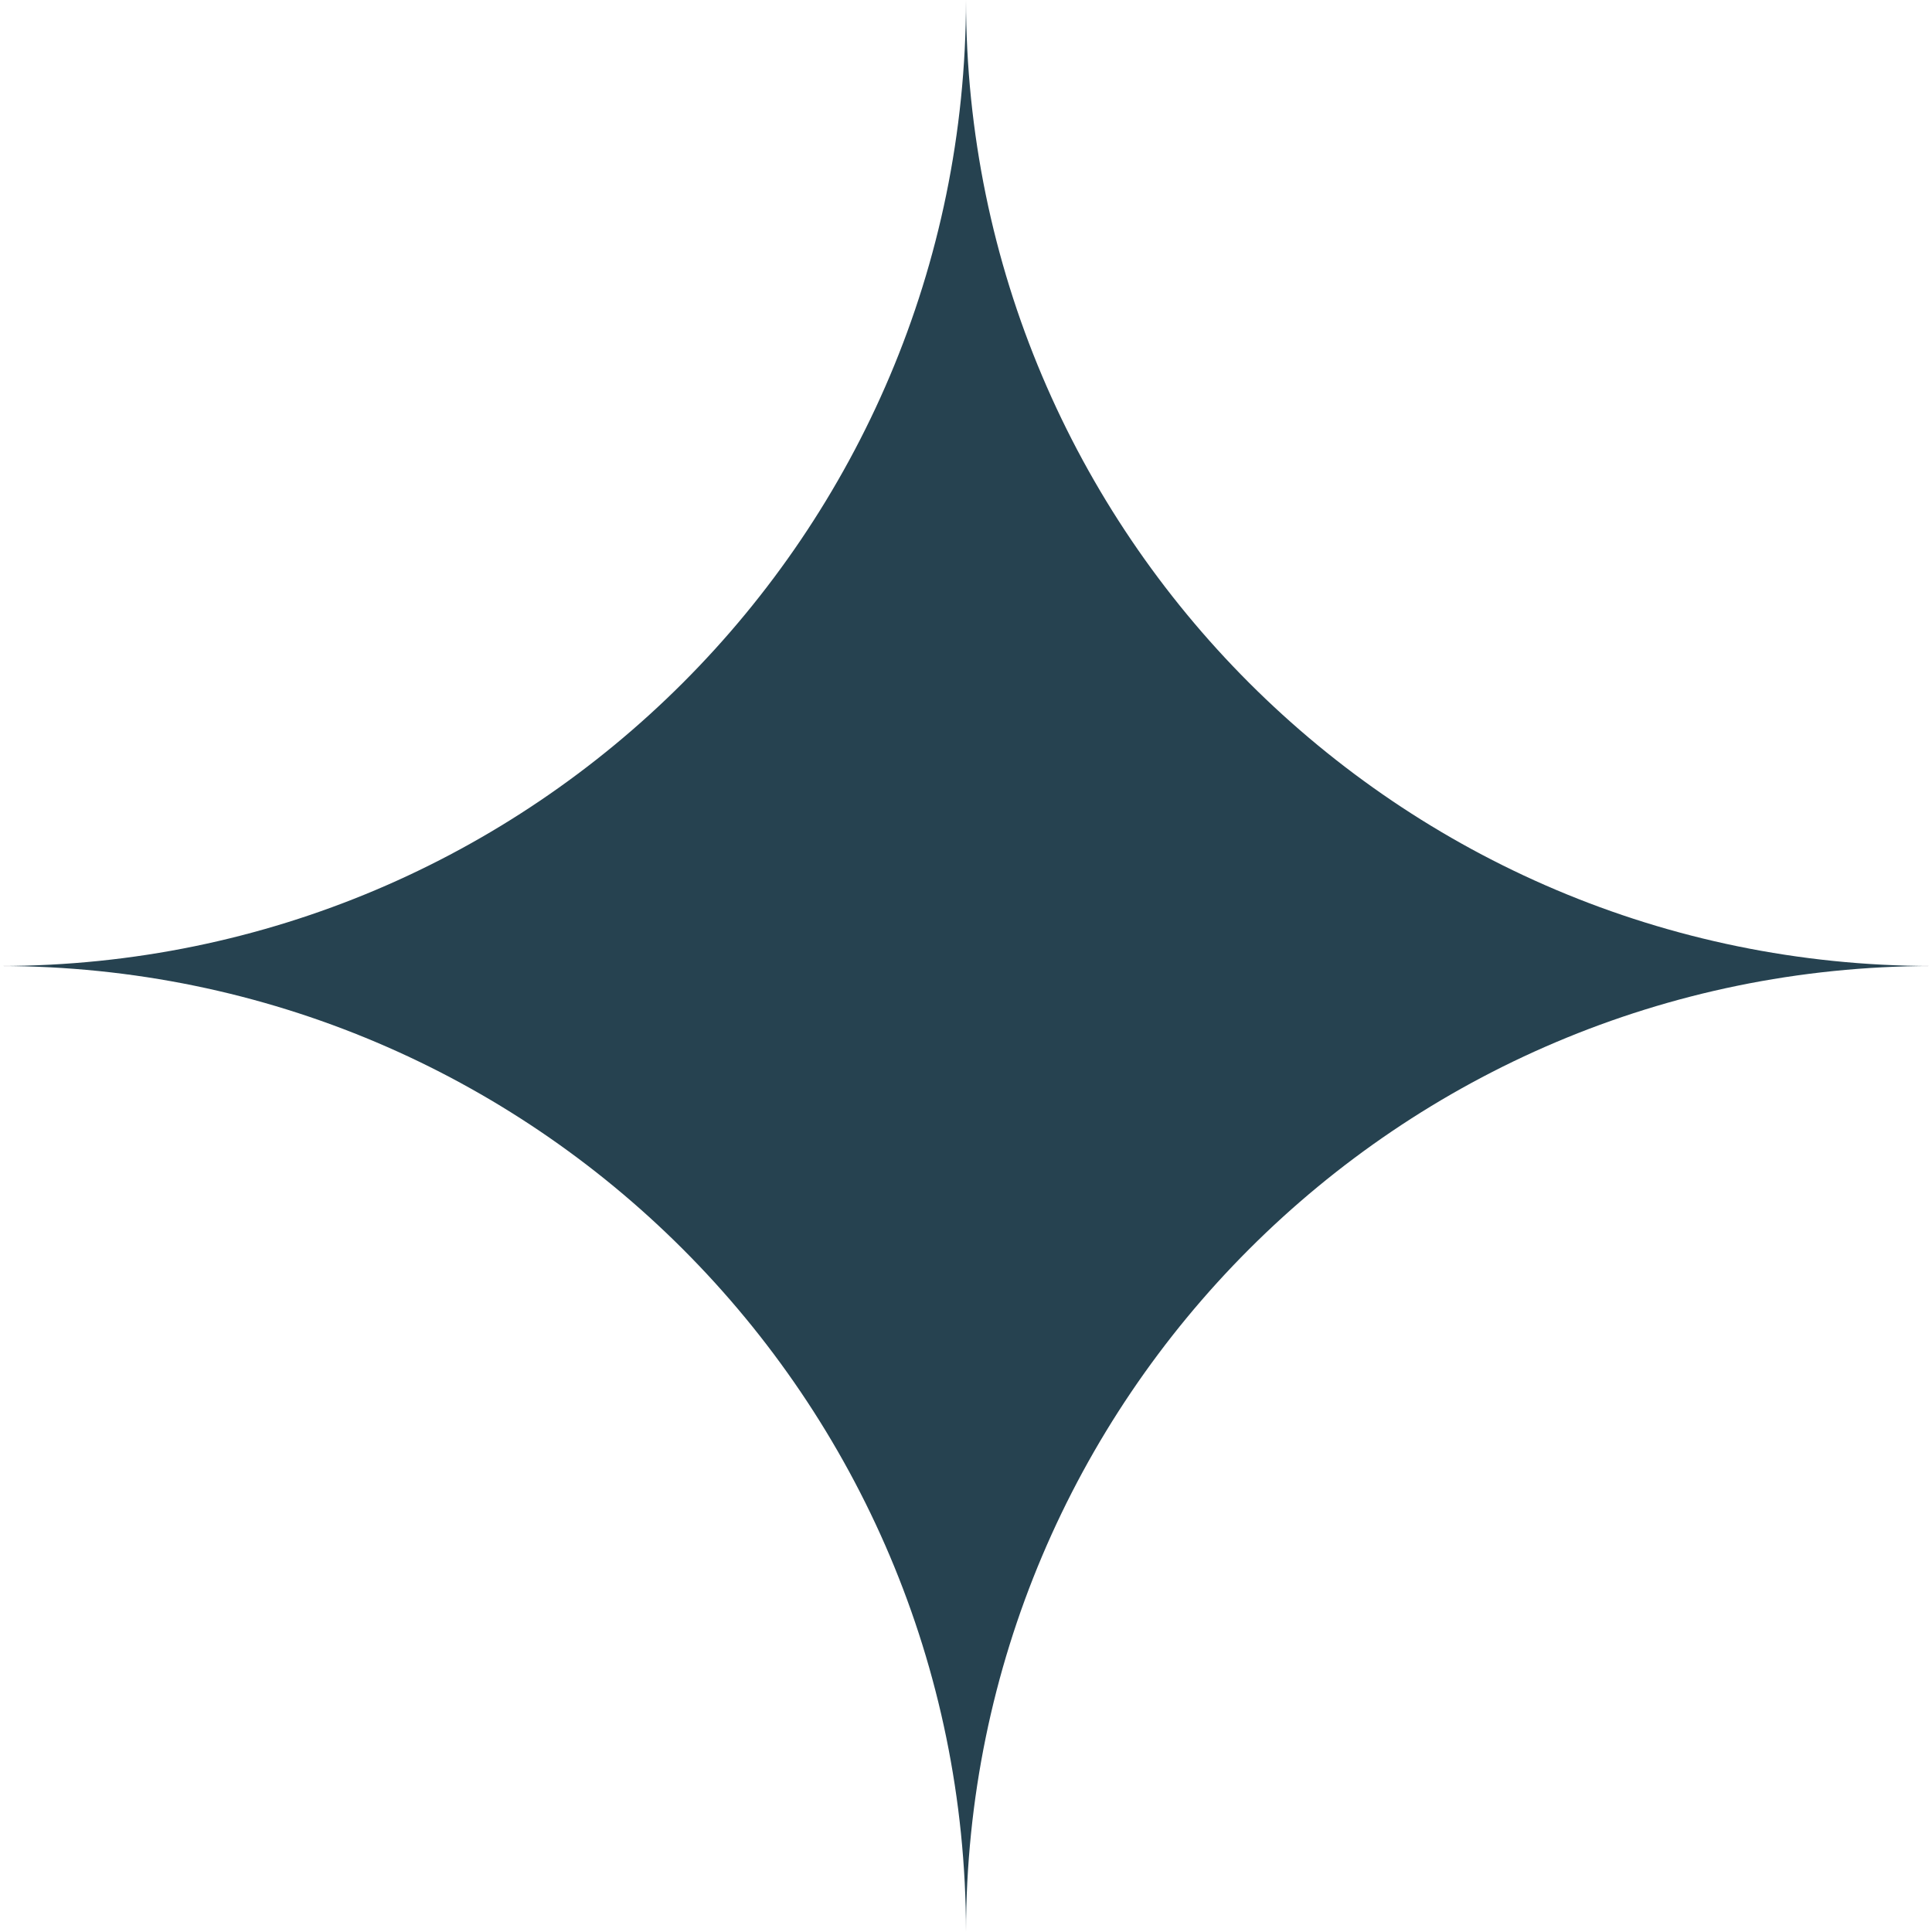 <?xml version="1.0" encoding="UTF-8"?> <svg xmlns="http://www.w3.org/2000/svg" width="14" height="14" viewBox="0 0 14 14" fill="none"> <path d="M7 0V0C7.003 3.865 10.135 6.997 14 7V7V7C10.135 7.003 7.003 10.135 7 14V14V14C6.997 10.135 3.865 7.003 0 7V7V7C3.865 6.997 6.997 3.865 7 0V0Z" fill="#264250"></path> </svg> 